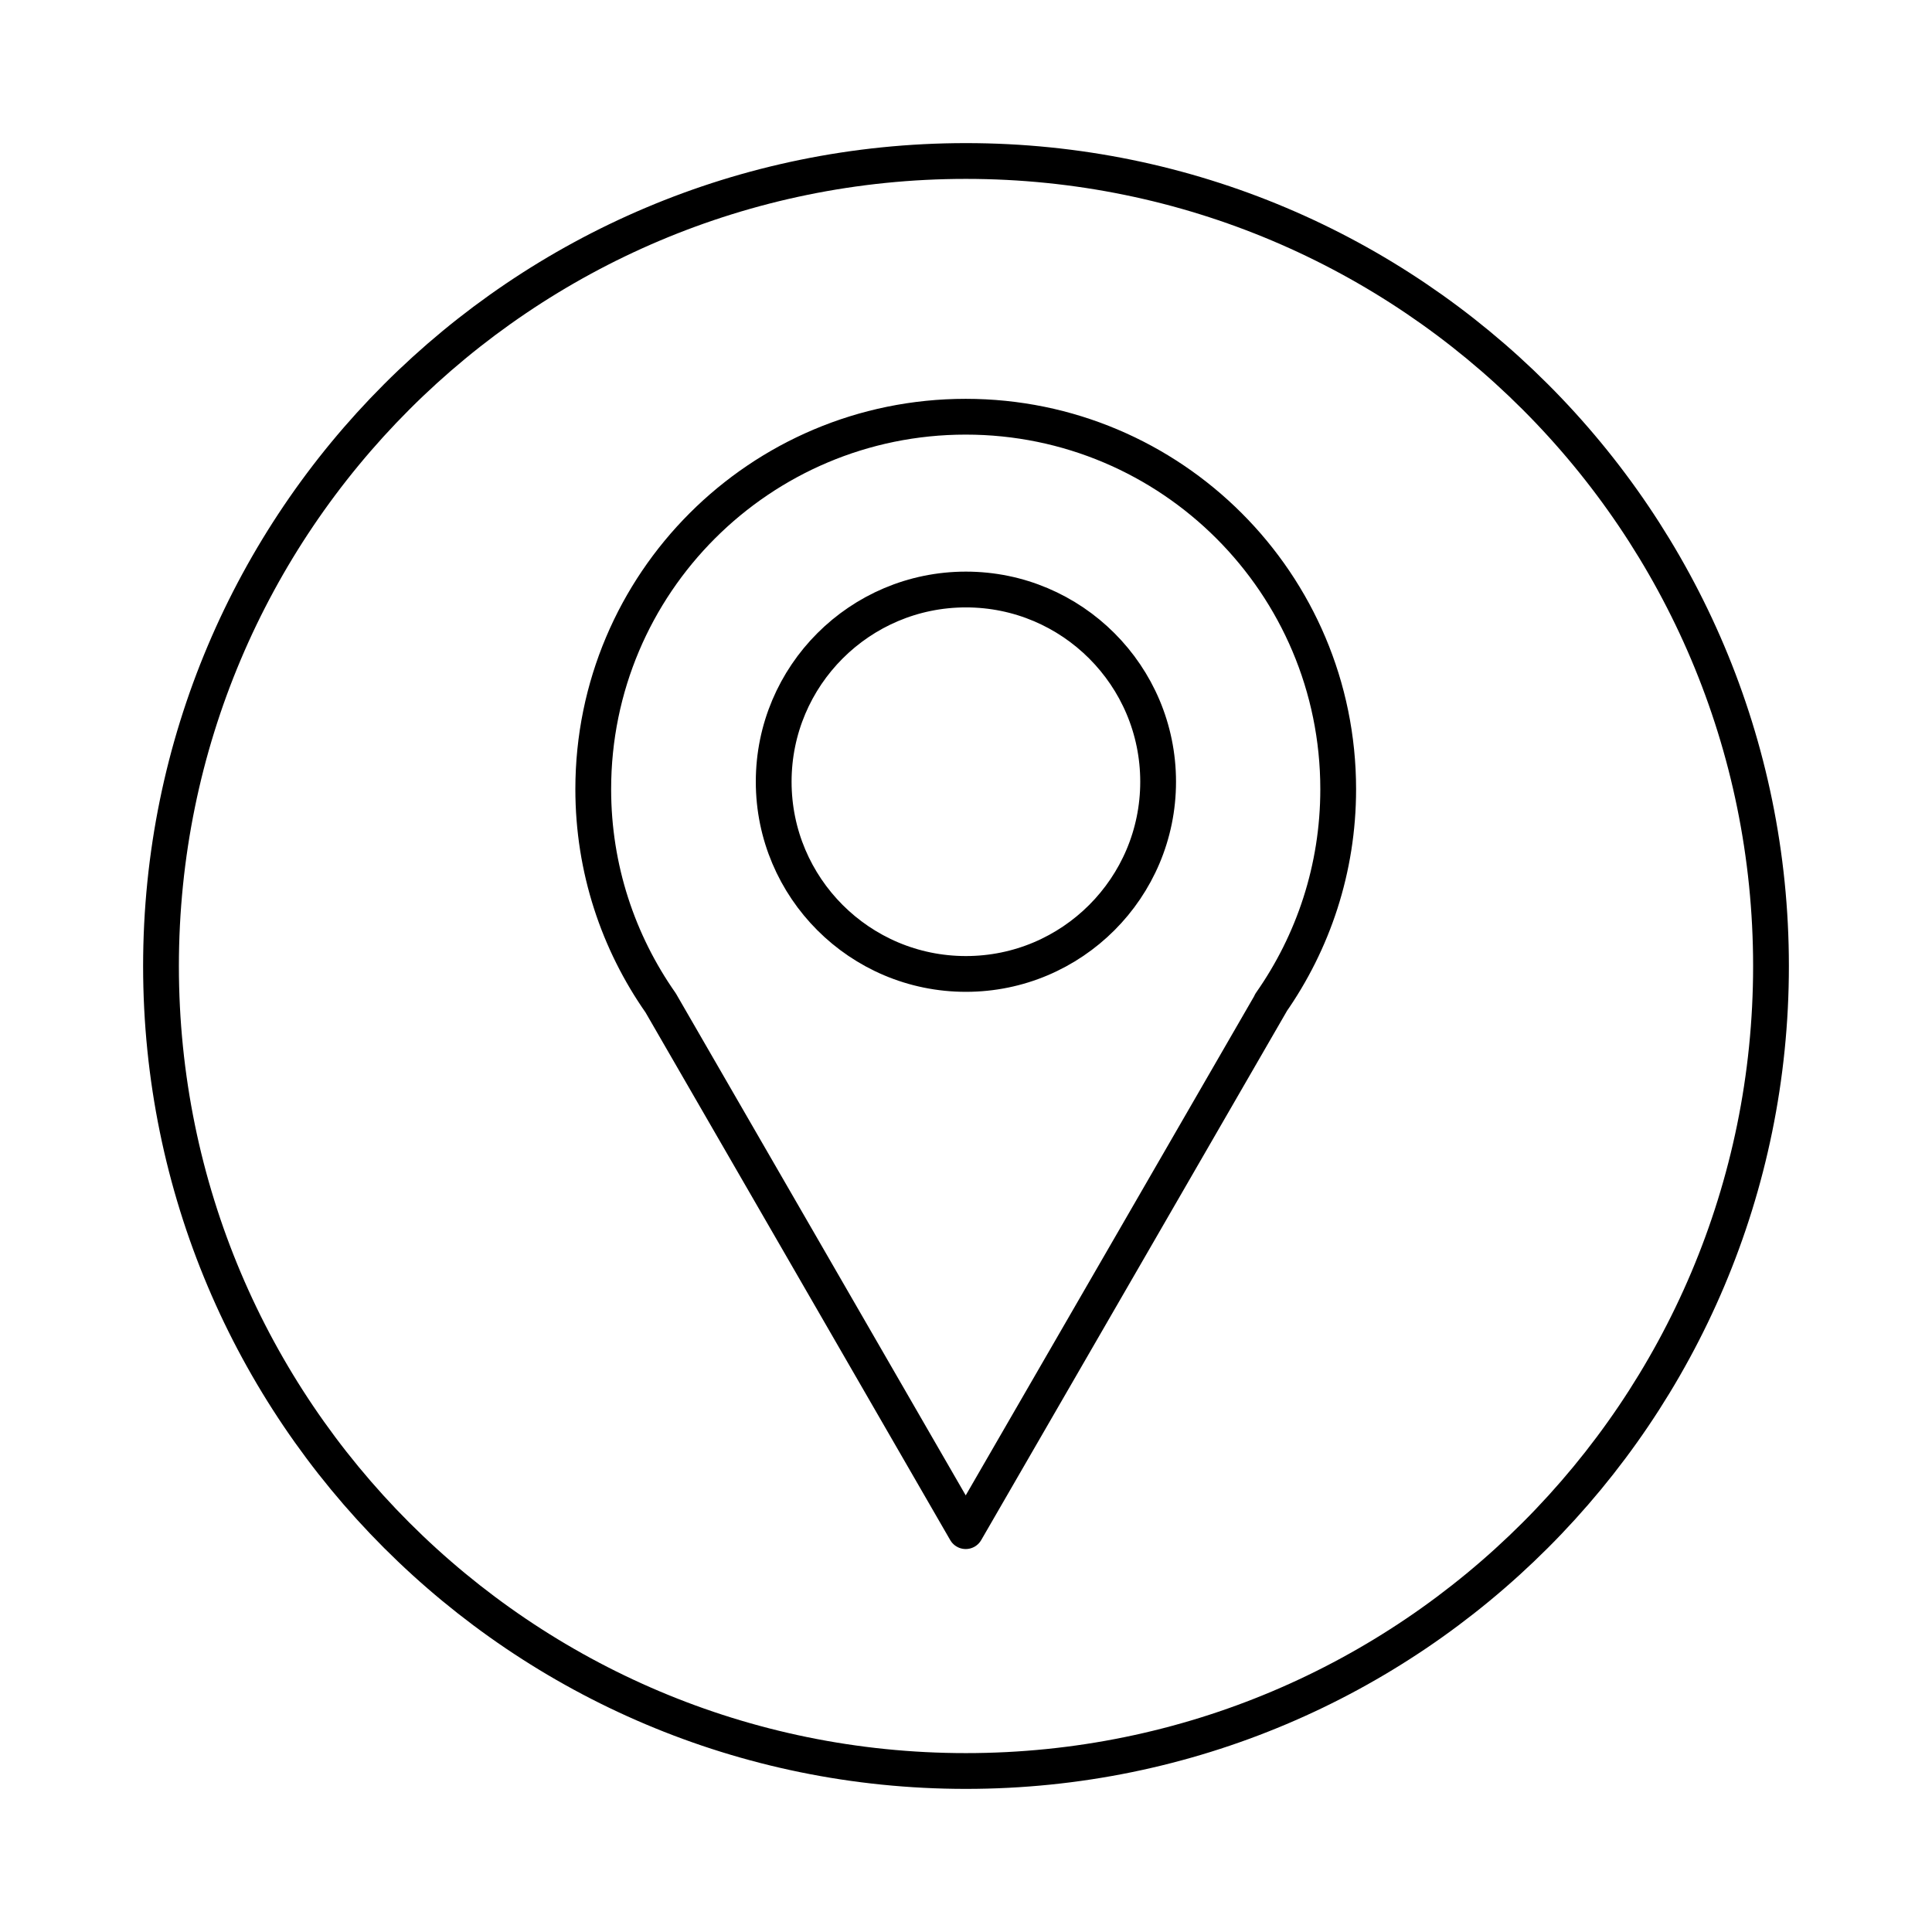 <?xml version="1.0" encoding="UTF-8"?> <svg xmlns="http://www.w3.org/2000/svg" xmlns:xlink="http://www.w3.org/1999/xlink" width="108px" height="108px" viewBox="0 0 108 108" version="1.1"><g stroke="none" stroke-width="1" fill="none" fill-rule="evenodd" stroke-linecap="round" stroke-linejoin="round"><g transform="translate(9, 9)" stroke="#000000" stroke-width="2"><path d="M90,45.005 C90,69.857 69.857,90 44.995,90 C20.132,90 0,69.857 0,45.005 C0,20.153 20.143,0 44.995,0 C69.847,0 90,20.143 90,45.005 Z M44.995,23.954 C39.064,23.954 34.25,28.768 34.25,34.699 C34.25,40.63 39.064,45.444 44.995,45.444 C50.926,45.444 55.74,40.63 55.74,34.699 C55.74,28.768 50.926,23.954 44.995,23.954 Z M62.047,47.062 L54.278,60.512 L44.984,76.592 L35.701,60.512 L27.932,47.062 C25.562,43.679 24.163,39.565 24.163,35.117 C24.163,23.609 33.488,14.295 44.984,14.295 C56.481,14.295 65.806,23.62 65.806,35.117 C65.806,39.565 64.407,43.679 62.036,47.062 L62.047,47.062 Z" id="Shape"></path></g></g></svg> 